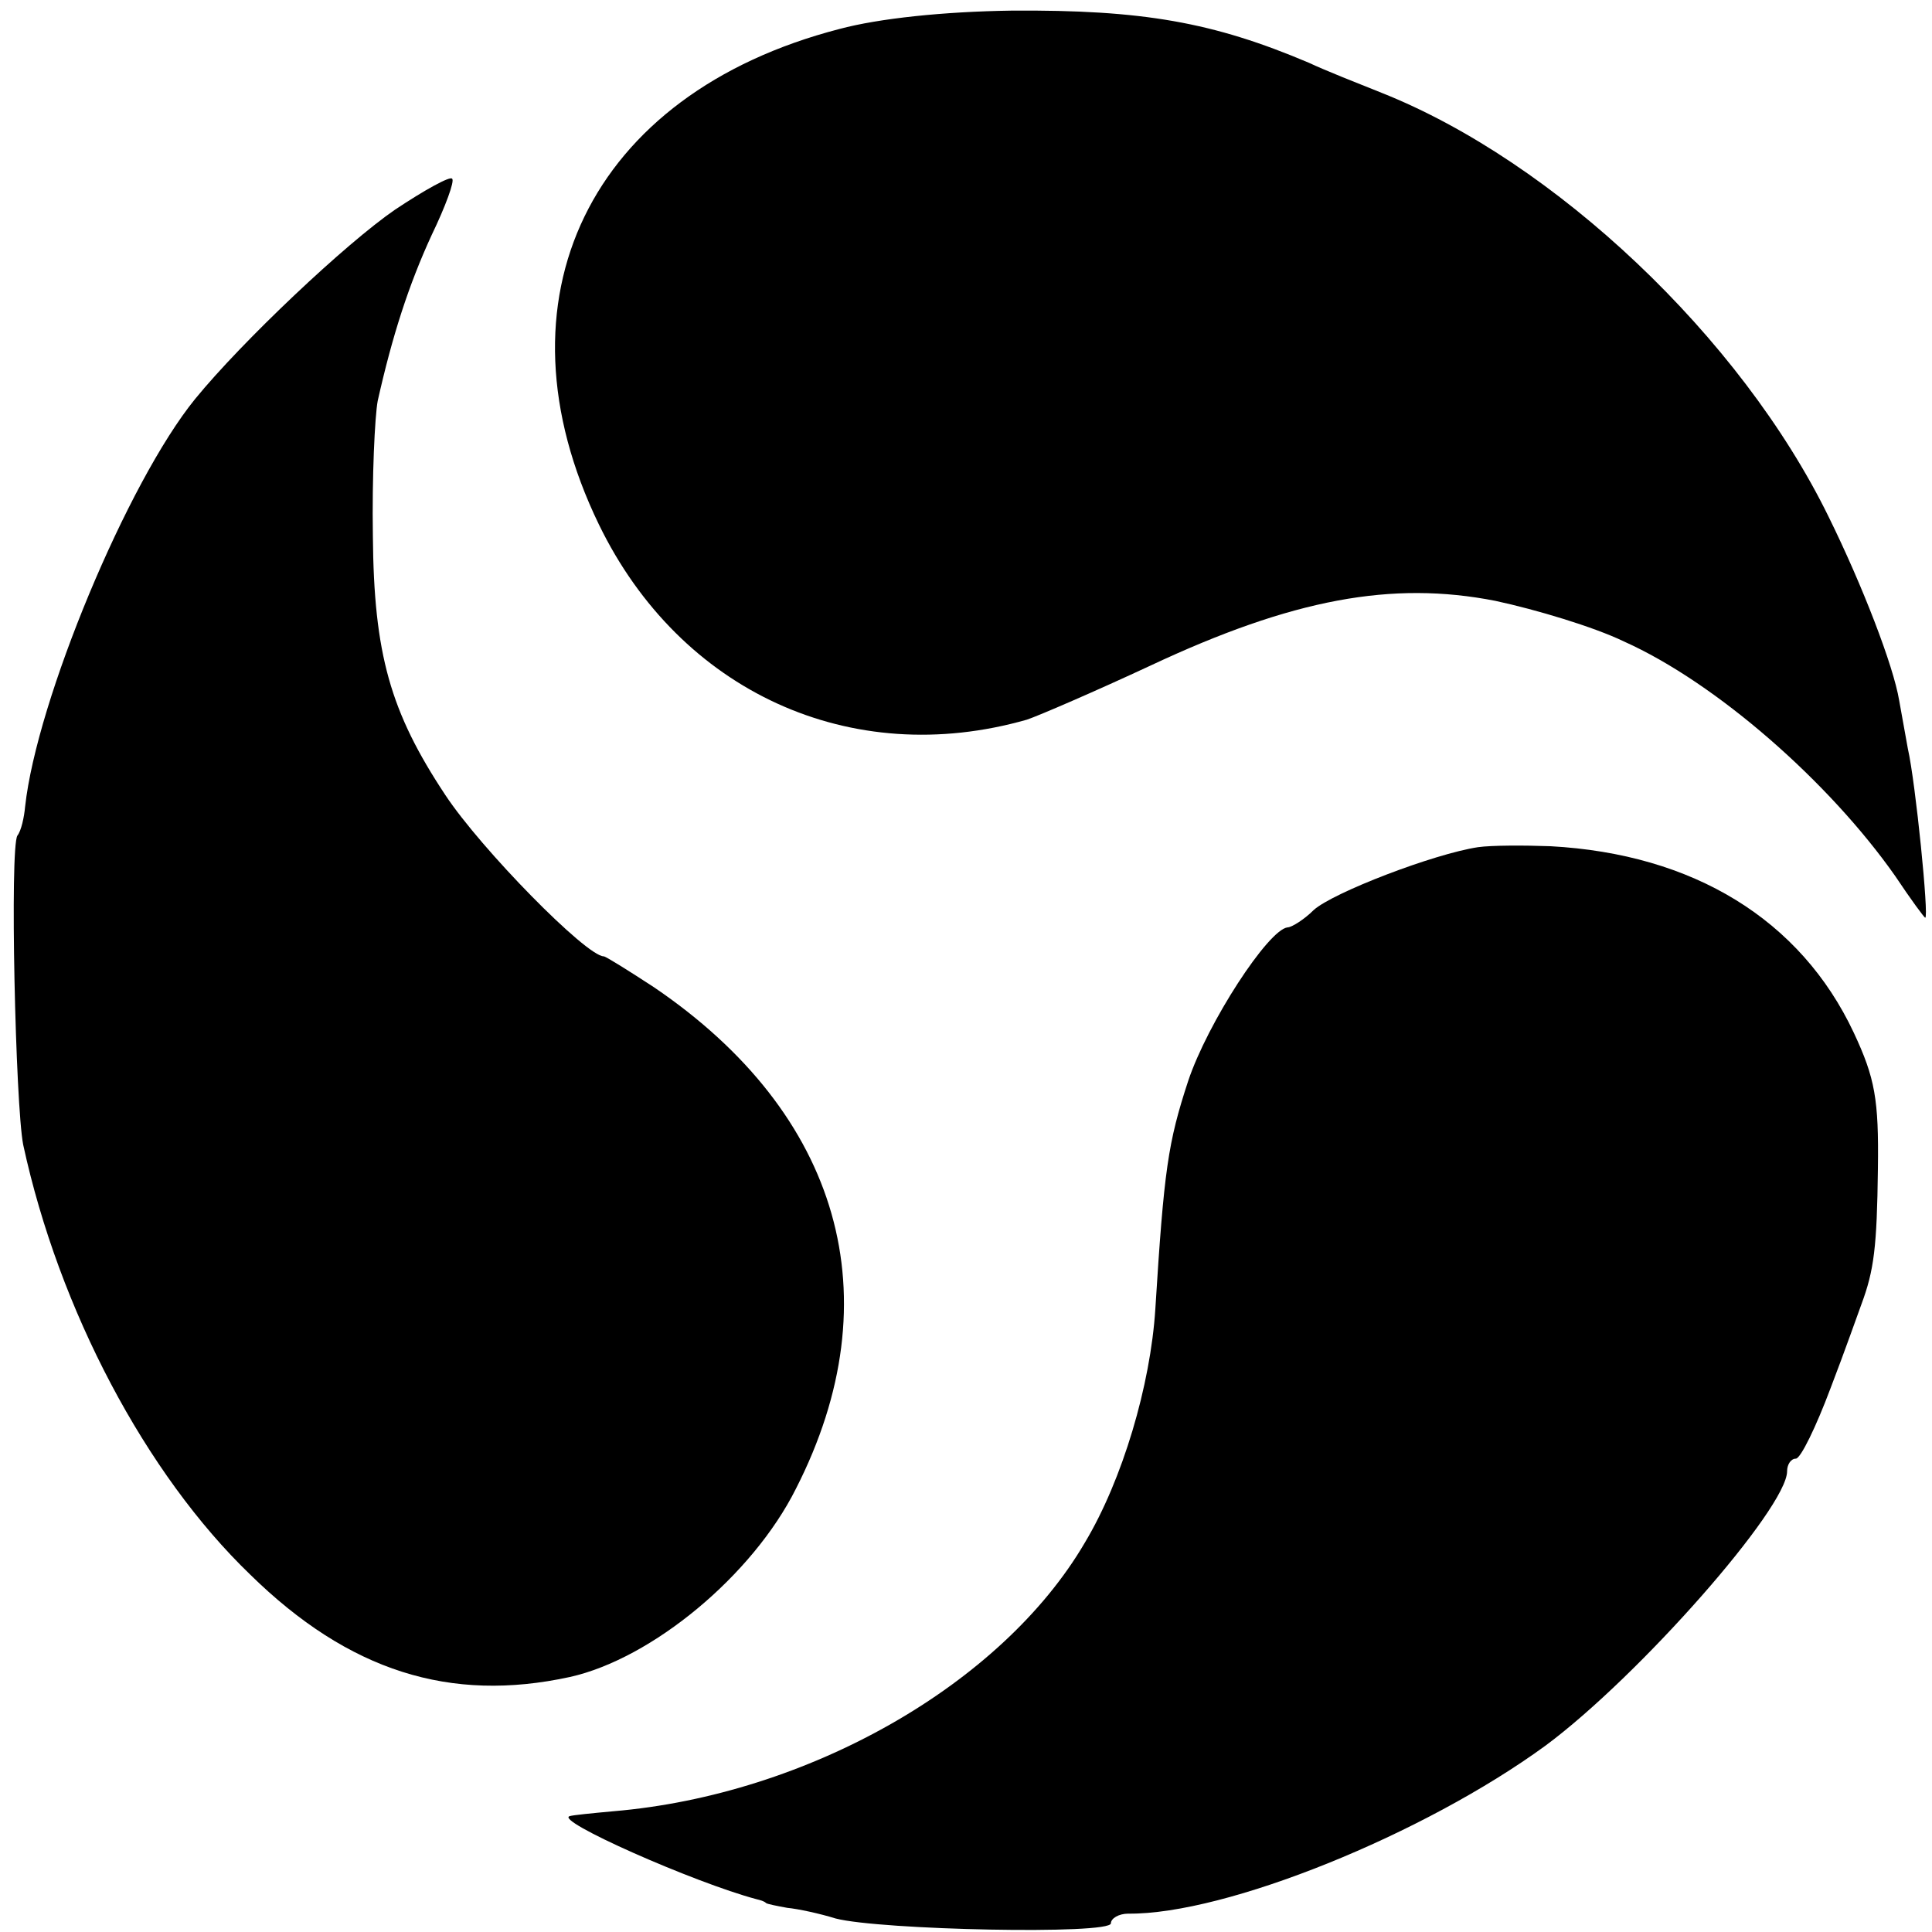 <?xml version="1.0" standalone="no"?>
<!DOCTYPE svg PUBLIC "-//W3C//DTD SVG 20010904//EN"
 "http://www.w3.org/TR/2001/REC-SVG-20010904/DTD/svg10.dtd">
<svg version="1.0" xmlns="http://www.w3.org/2000/svg"
 width="200pt" height="200pt" viewBox="0 0 200 200"
 preserveAspectRatio="xMidYMid meet">
<g transform="translate(0,200) scale(0.1,-0.1)"
fill="#000000" stroke="none">
<path d="M869 1970 c-259 -67 -362 -280 -249 -513 84 -173 261 -254 443 -202
12 4 70 29 128 56 147 69 250 88 357 67 42 -9 102 -27 133 -42 96 -43 213
-146 281 -243 16 -24 30 -43 31 -43 4 0 -10 140 -18 175 -3 17 -7 39 -9 50 -6
36 -38 119 -73 190 -91 186 -284 368 -463 439 -25 10 -58 23 -75 31 -99 42
-172 55 -308 54 -70 -1 -137 -8 -178 -19z"/>
<path d="M409 1783 c-51 -35 -158 -136 -207 -196 -70 -86 -164 -312 -176 -422
-1 -11 -4 -25 -8 -30 -8 -13 -2 -279 6 -320 37 -171 127 -341 235 -445 102
-100 207 -133 331 -106 85 19 189 105 234 195 101 198 46 388 -147 519 -26 17
-50 32 -52 32 -18 0 -127 111 -164 167 -57 86 -74 146 -75 268 -1 61 2 124 5
140 15 67 32 120 56 172 14 29 24 56 21 58 -2 3 -29 -12 -59 -32z"/>
<path d="M1530 1123 c-46 -7 -150 -47 -170 -65 -10 -10 -23 -18 -27 -18 -20
-2 -83 -99 -103 -159 -21 -64 -25 -92 -34 -236 -5 -79 -34 -177 -73 -242 -86
-147 -287 -261 -488 -278 -22 -2 -42 -4 -45 -5 -18 -4 129 -69 193 -86 4 -1 8
-2 10 -4 1 -1 11 -3 22 -5 11 -1 34 -6 50 -11 46 -12 285 -17 285 -5 0 5 8 10
18 10 101 -1 306 82 432 174 97 72 250 246 250 284 0 7 4 13 9 13 5 0 21 33
36 73 15 39 29 79 32 87 13 35 16 59 17 140 1 72 -3 94 -25 141 -55 117 -166
185 -314 193 -27 1 -61 1 -75 -1z"/>
</g>
</svg>
